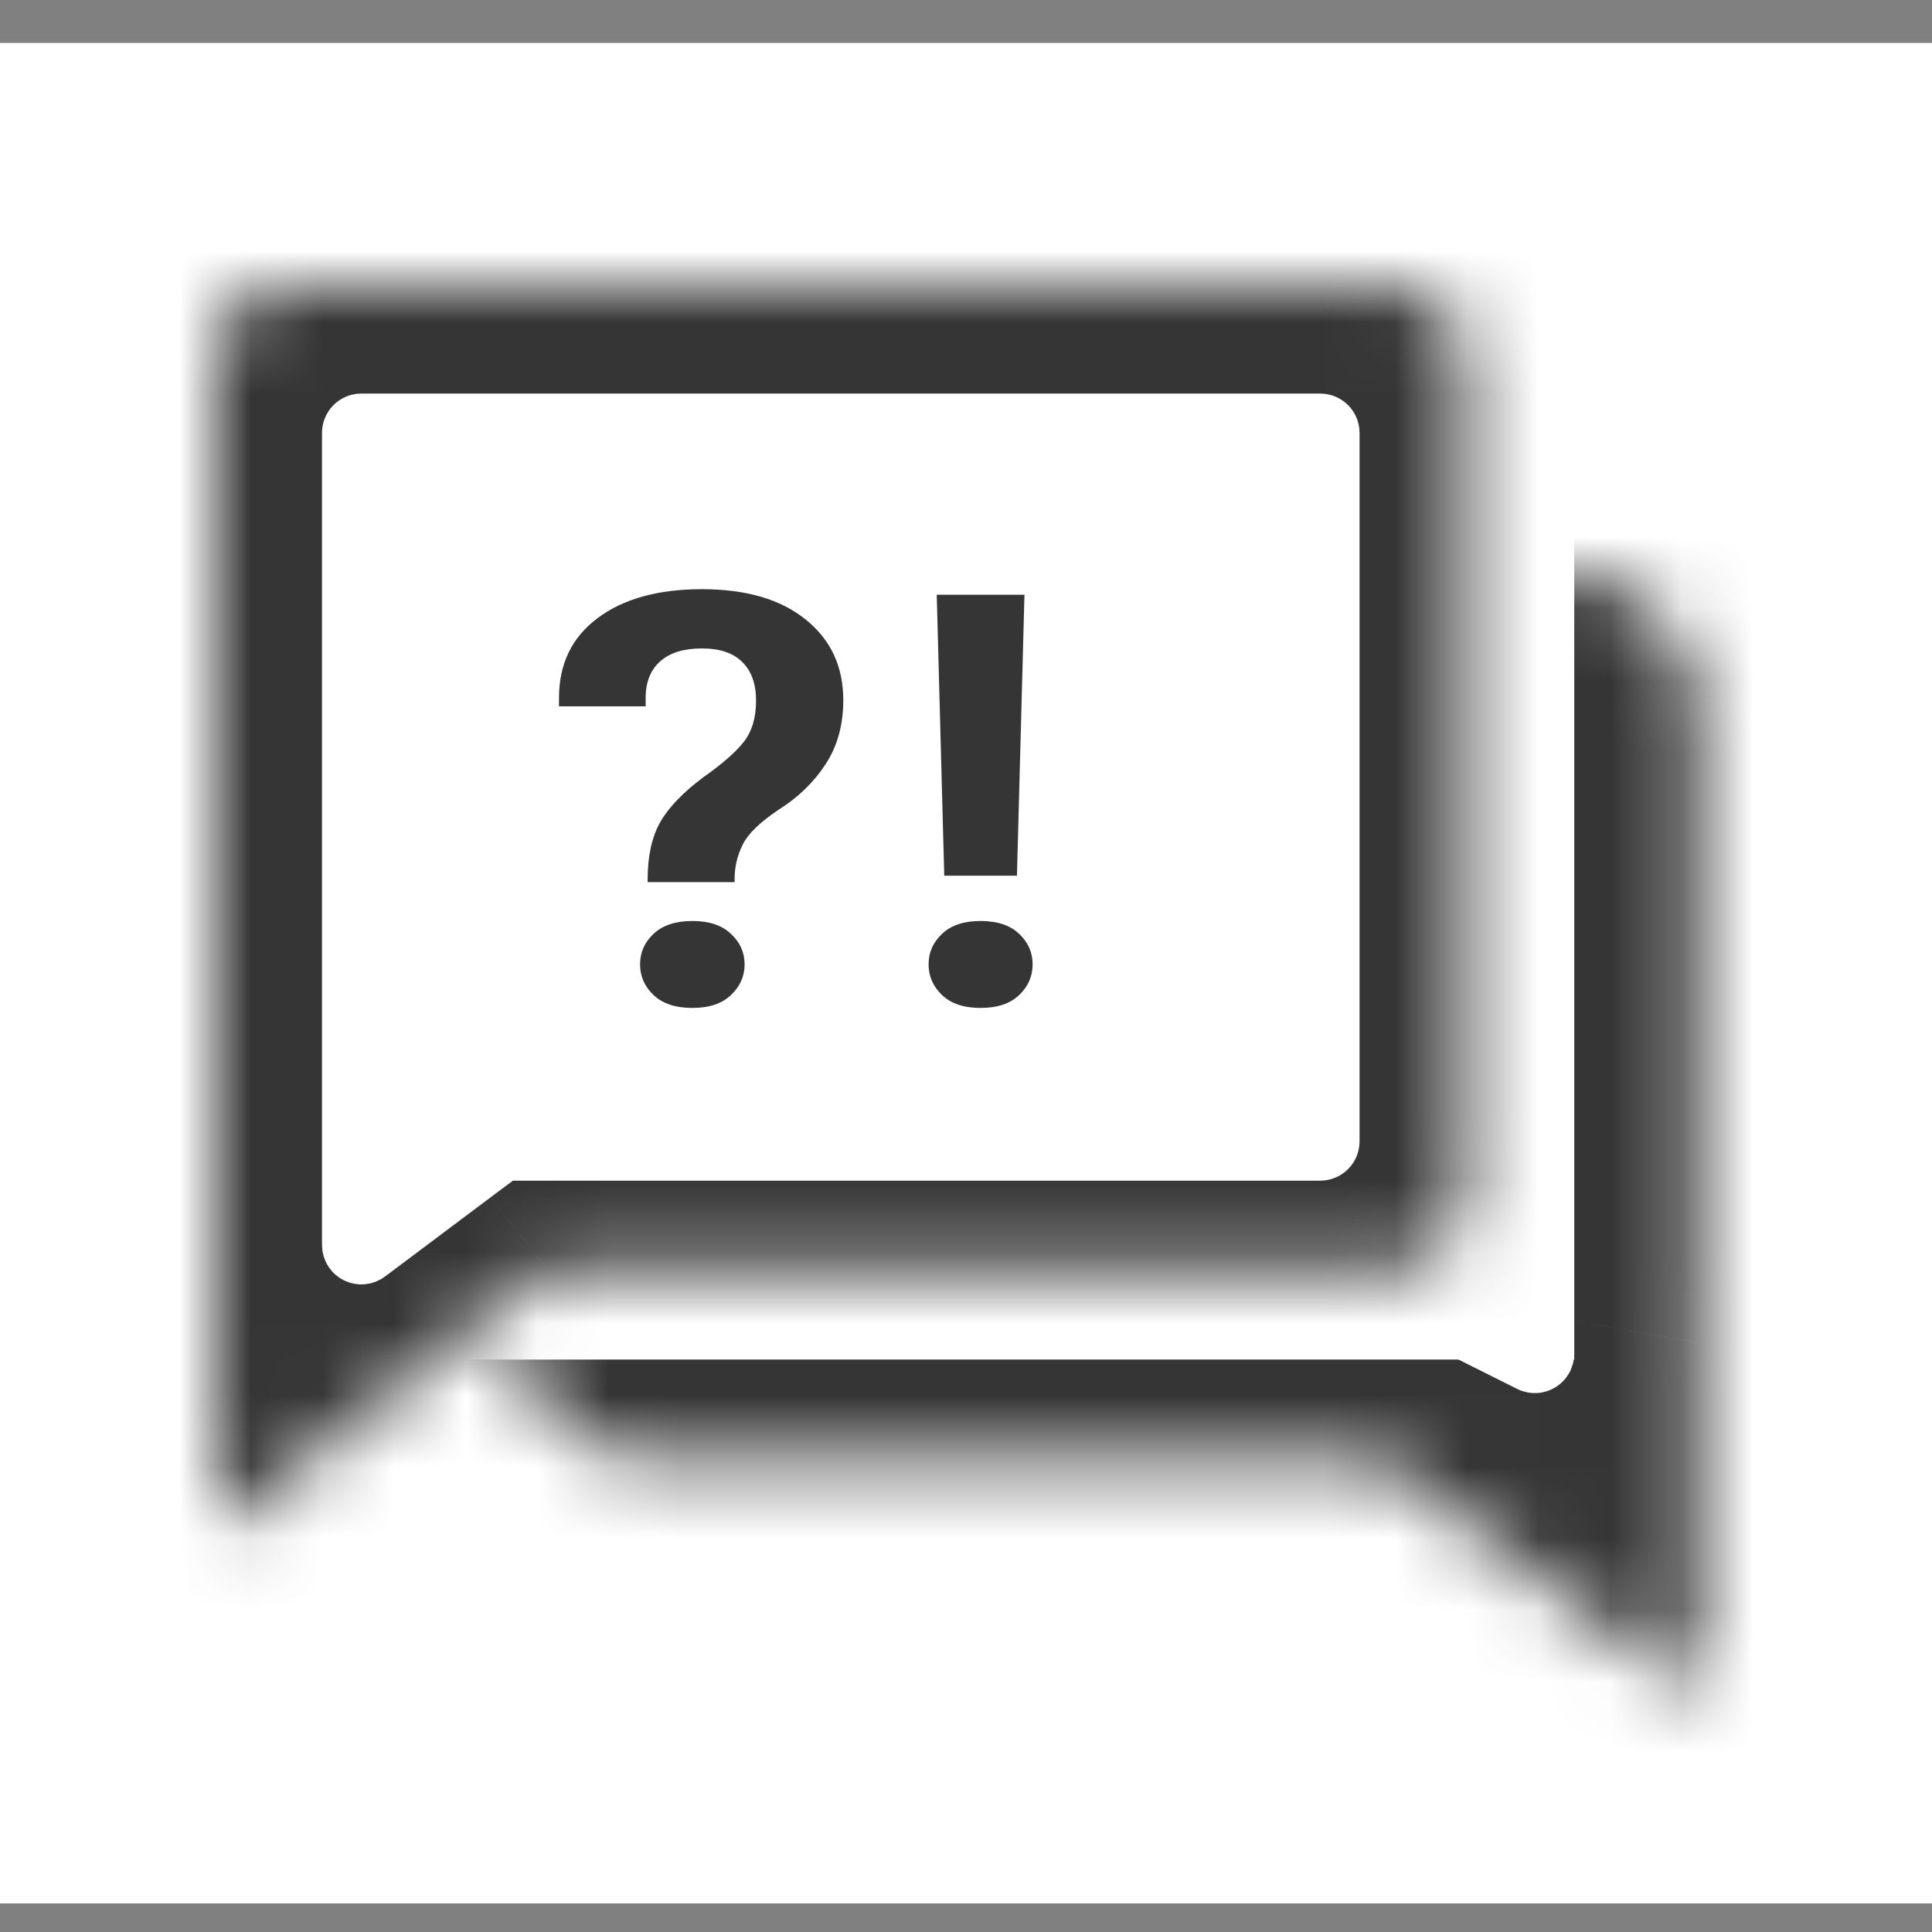 <svg width="27" height="27" viewBox="0 0 27 27" fill="none" xmlns="http://www.w3.org/2000/svg">
<rect x="0" y="0" width="27" height="27" fill="#808080" stroke="none"/>
<rect width="27" height="26" transform="translate(0 0.6)" fill="white"/>
<mask id="path-1-inside-1_1094_16781" fill="white">
<path fill-rule="evenodd" clip-rule="evenodd" d="M21.73 7.977C22.835 7.977 23.73 8.872 23.73 9.977V18.415C23.73 18.532 23.72 18.646 23.701 18.758H23.73V23.733L19.306 20.415H9.146C8.041 20.415 7.146 19.52 7.146 18.415V9.977C7.146 8.872 8.041 7.977 9.146 7.977H21.73Z"/>
</mask>
<path d="M23.701 18.758V21.258H20.732L21.238 18.332L23.701 18.758ZM23.73 18.758V16.258H26.23V18.758H23.73ZM23.73 23.733H26.23V28.733L22.23 25.733L23.73 23.733ZM19.306 20.415V17.915H20.14L20.806 18.415L19.306 20.415ZM21.23 9.977C21.23 10.253 21.454 10.477 21.73 10.477V5.477C24.216 5.477 26.23 7.491 26.23 9.977H21.23ZM21.23 18.415V9.977H26.23V18.415H21.23ZM21.238 18.332C21.233 18.361 21.23 18.389 21.23 18.415H26.23C26.23 18.675 26.208 18.932 26.165 19.183L21.238 18.332ZM23.73 21.258H23.701V16.258H23.73V21.258ZM21.23 23.733V18.758H26.23V23.733H21.23ZM20.806 18.415L25.23 21.733L22.23 25.733L17.806 22.415L20.806 18.415ZM9.146 17.915H19.306V22.915H9.146V17.915ZM9.646 18.415C9.646 18.139 9.422 17.915 9.146 17.915V22.915C6.661 22.915 4.646 20.9 4.646 18.415H9.646ZM9.646 9.977V18.415H4.646V9.977H9.646ZM9.146 10.477C9.422 10.477 9.646 10.253 9.646 9.977H4.646C4.646 7.491 6.661 5.477 9.146 5.477V10.477ZM21.73 10.477H9.146V5.477H21.73V10.477Z" fill="#353535" mask="url(#path-1-inside-1_1094_16781)"/>
<path d="M21.5 18.919V8.05C21.5 8.022 21.478 8 21.45 8H8.05C8.022 8 8 8.022 8 8.05V17.95C8 17.978 8.022 18 8.05 18H19.488C19.496 18 19.504 18.002 19.511 18.005L21.428 18.964C21.461 18.98 21.5 18.956 21.5 18.919Z" fill="white" stroke="white"/>
<path d="M5.902 6.902H22V19H5.902V6.902Z" fill="white"/>
<mask id="path-5-inside-2_1094_16781" fill="white">
<path fill-rule="evenodd" clip-rule="evenodd" d="M4 4C3.448 4 3 4.448 3 5V15.914V16.748V21.413L7.655 17.748H19.457C20.01 17.748 20.457 17.3 20.457 16.748V5C20.457 4.448 20.01 4 19.457 4H4Z"/>
</mask>
<path d="M3 21.413H0.5V26.564L4.547 23.377L3 21.413ZM7.655 17.748V15.248H6.788L6.108 15.784L7.655 17.748ZM5.5 5C5.5 5.828 4.828 6.5 4 6.5V1.5C2.067 1.5 0.5 3.067 0.5 5H5.5ZM5.5 15.914V5H0.5V15.914H5.5ZM5.5 16.748V15.914H0.5V16.748H5.5ZM5.5 21.413V16.748H0.5V21.413H5.5ZM6.108 15.784L1.453 19.449L4.547 23.377L9.201 19.712L6.108 15.784ZM19.457 15.248H7.655V20.248H19.457V15.248ZM17.957 16.748C17.957 15.919 18.629 15.248 19.457 15.248V20.248C21.39 20.248 22.957 18.681 22.957 16.748H17.957ZM17.957 5V16.748H22.957V5H17.957ZM19.457 6.5C18.629 6.5 17.957 5.828 17.957 5H22.957C22.957 3.067 21.39 1.5 19.457 1.5V6.5ZM4 6.5H19.457V1.5H4V6.5Z" fill="#353535" mask="url(#path-5-inside-2_1094_16781)"/>
<path d="M5 17.4V6.05C5 6.022 5.022 6 5.05 6H18.45C18.478 6 18.5 6.022 18.5 6.05V15.95C18.5 15.978 18.478 16 18.45 16H7.017C7.006 16 6.995 16.003 6.987 16.01L5.08 17.44C5.047 17.465 5 17.441 5 17.4Z" fill="white" stroke="white"/>
<path d="M8.945 13.477C8.945 13.31 9.008 13.168 9.133 13.051C9.26 12.931 9.441 12.871 9.676 12.871C9.91 12.871 10.09 12.931 10.215 13.051C10.342 13.168 10.406 13.31 10.406 13.477C10.406 13.643 10.342 13.787 10.215 13.906C10.09 14.026 9.91 14.086 9.676 14.086C9.441 14.086 9.26 14.026 9.133 13.906C9.008 13.787 8.945 13.643 8.945 13.477ZM7.812 9.871V9.754C7.812 9.28 7.991 8.909 8.348 8.641C8.707 8.37 9.194 8.234 9.809 8.234C10.428 8.234 10.913 8.376 11.262 8.66C11.611 8.941 11.785 9.316 11.785 9.785C11.785 10.132 11.702 10.431 11.535 10.684C11.371 10.934 11.155 11.143 10.887 11.312C10.624 11.487 10.454 11.651 10.379 11.805C10.303 11.956 10.266 12.117 10.266 12.289V12.328H9.051V12.289C9.051 11.969 9.108 11.704 9.223 11.496C9.34 11.288 9.542 11.077 9.828 10.863C10.094 10.676 10.283 10.51 10.395 10.367C10.509 10.221 10.566 10.03 10.566 9.793C10.566 9.559 10.503 9.379 10.375 9.254C10.25 9.126 10.061 9.062 9.809 9.062C9.556 9.062 9.362 9.122 9.227 9.242C9.091 9.362 9.023 9.533 9.023 9.754V9.871H7.812ZM12.977 13.477C12.977 13.31 13.04 13.168 13.165 13.051C13.29 12.931 13.47 12.871 13.704 12.871C13.938 12.871 14.118 12.931 14.243 13.051C14.368 13.168 14.431 13.31 14.431 13.477C14.431 13.643 14.368 13.787 14.243 13.906C14.118 14.026 13.938 14.086 13.704 14.086C13.47 14.086 13.29 14.026 13.165 13.906C13.04 13.787 12.977 13.643 12.977 13.477ZM13.196 12.238L13.091 8.312H14.317L14.212 12.238H13.196Z" fill="#353535"/>
</svg>
